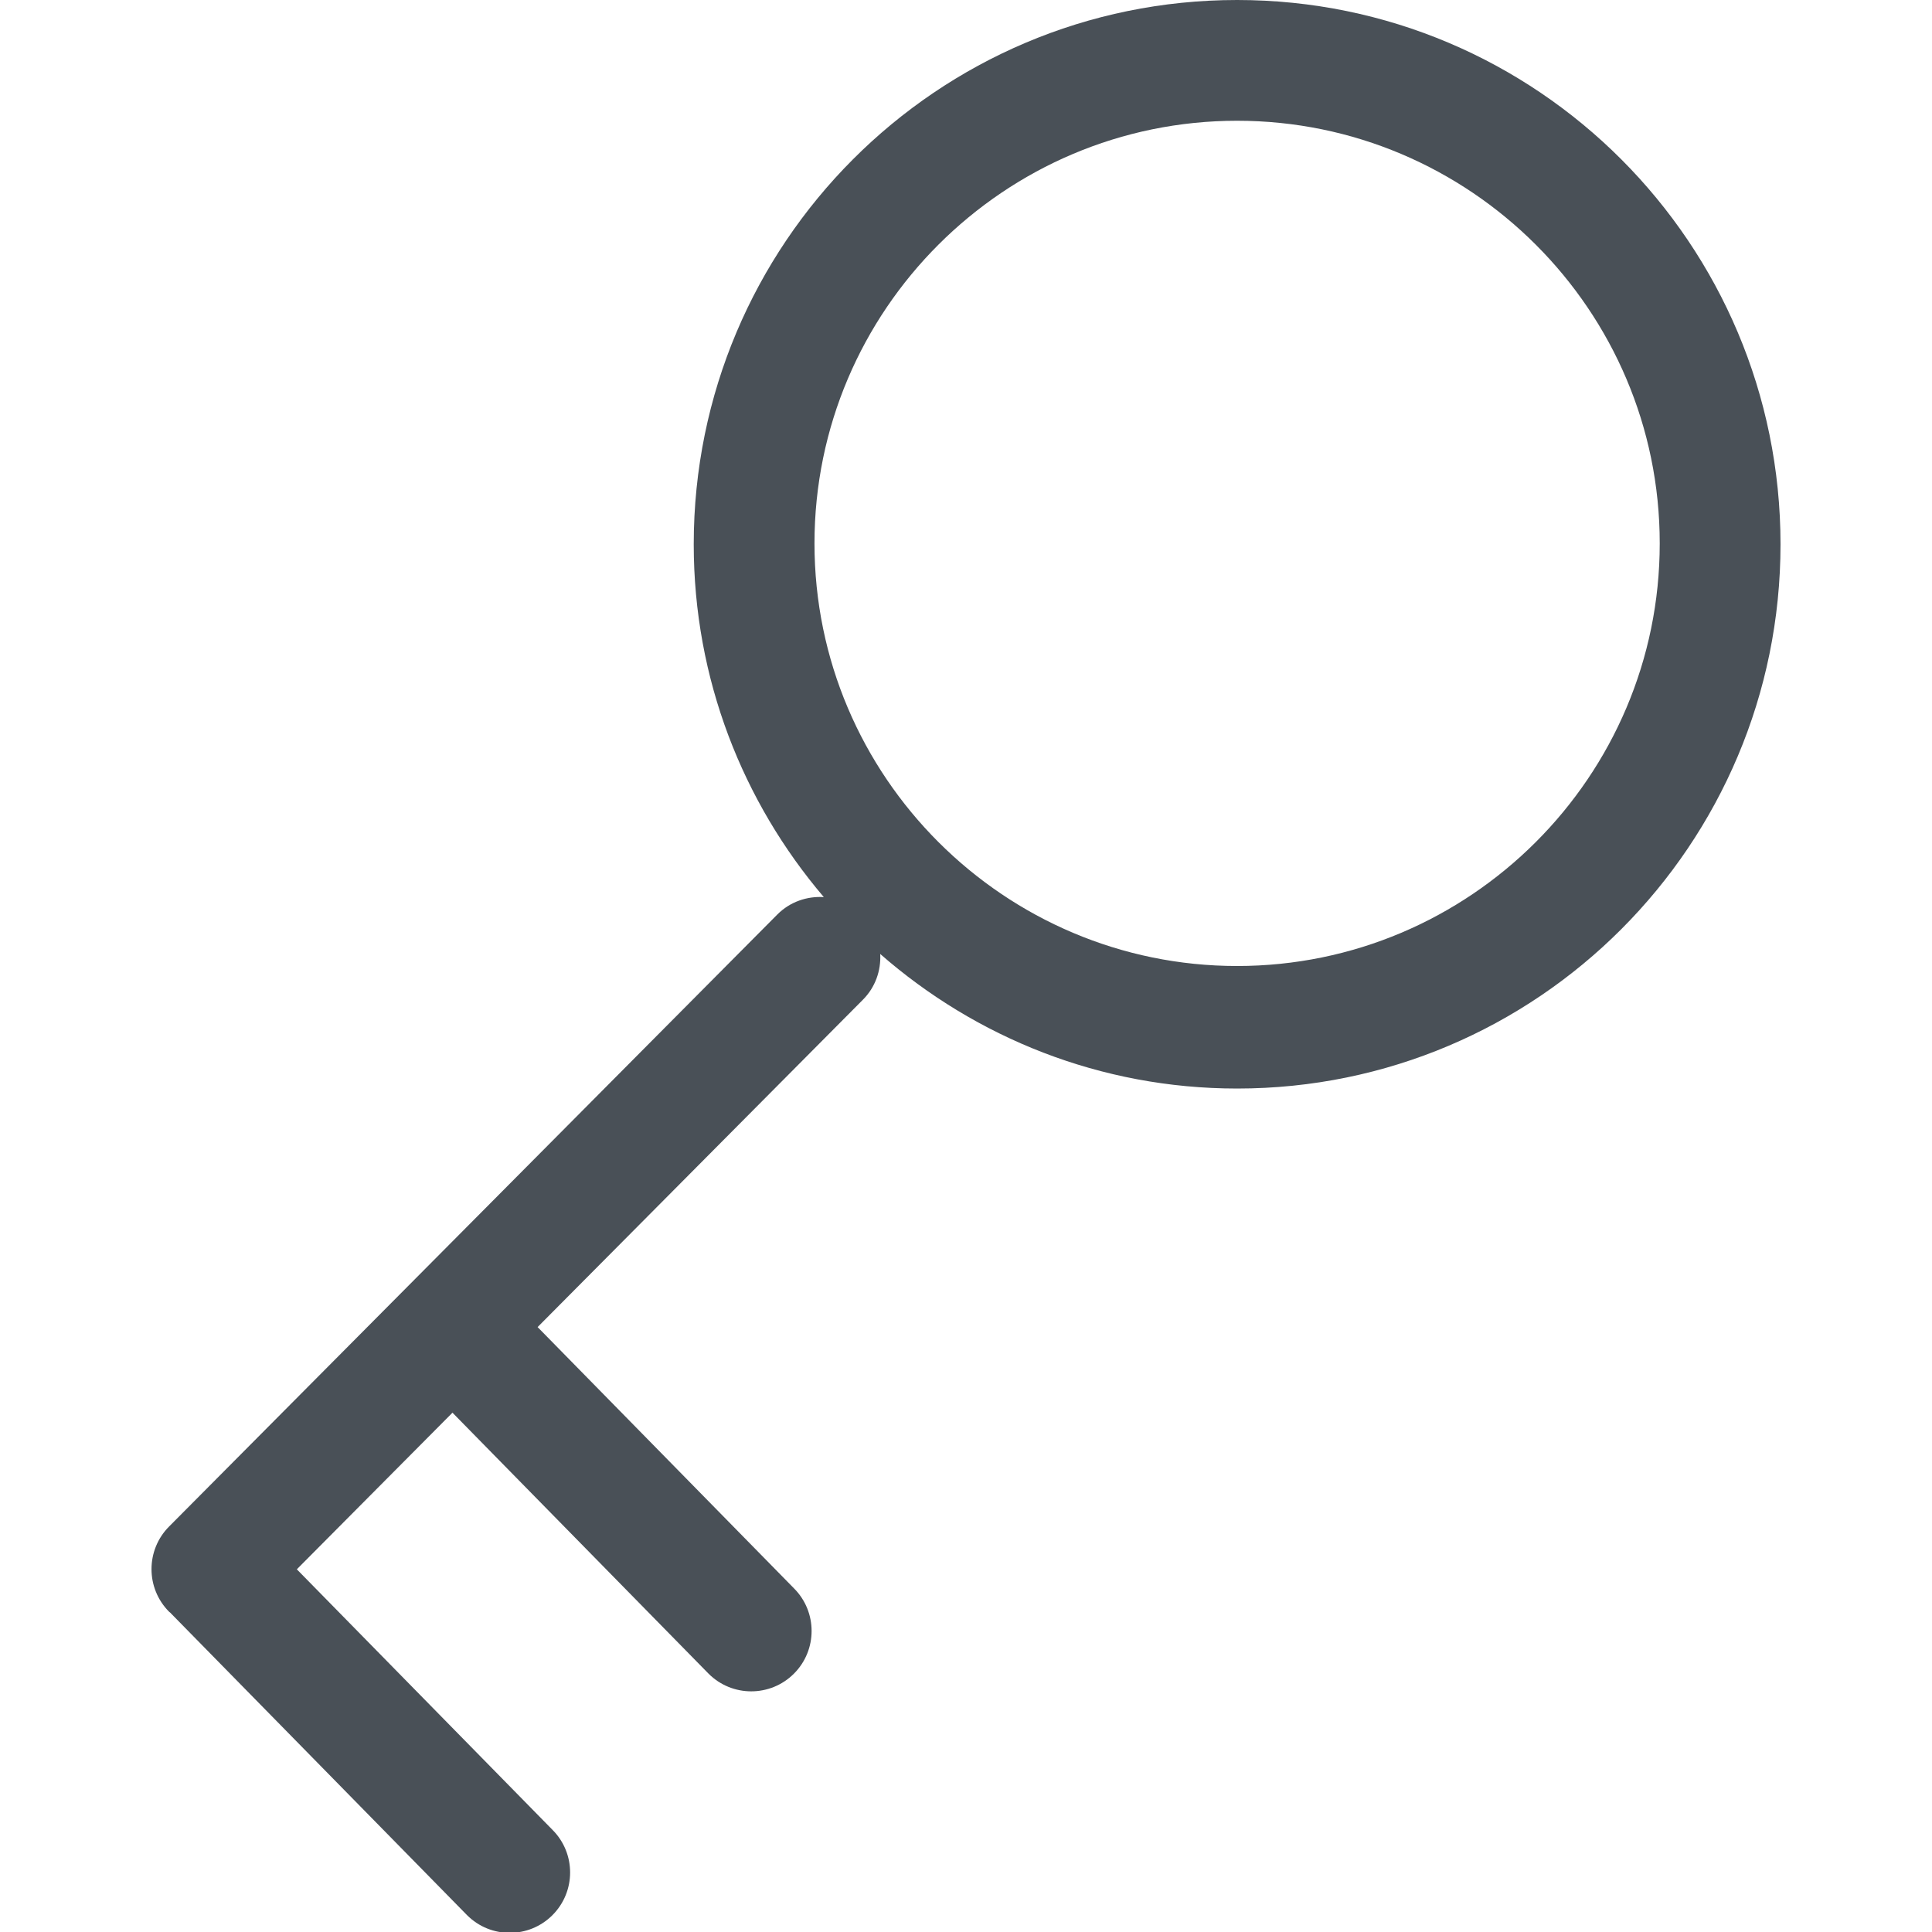 <svg xmlns="http://www.w3.org/2000/svg" width="1em" height="1em" viewBox="0 0 1024 1024"><path fill="#495057" d="M655.696 0C496.64 0 367.693 129.154 367.693 288.467c0 71.408 26.032 136.624 68.944 187.008c-8.832-.544-17.84 2.432-24.591 9.184L89.662 809.043c-12.481 12.496-12.481 32.768 0 45.249c.24.24.512.383.768.624c.08.08.128.175.208.255l156.912 159.904c12.48 12.497 32.753 12.497 45.25 0s12.495-32.768 0-45.249L157.326 831.762l82.496-83.007l135.728 138.32c12.48 12.496 32.753 12.496 45.25 0s12.48-32.769 0-45.25L284.943 703.379l172.384-173.472c6.672-6.672 9.664-15.536 9.216-24.273c50.624 44.288 116.672 71.313 189.168 71.313c159.056 0 288-129.152 288-288.48C943.696 129.154 814.769 0 655.696 0m-.003 512.002c-123.248 0-224-100.272-224-224c0-123.744 100.752-224 224-224s224 100.256 224 224c0 123.728-100.736 224-224 224"/></svg>